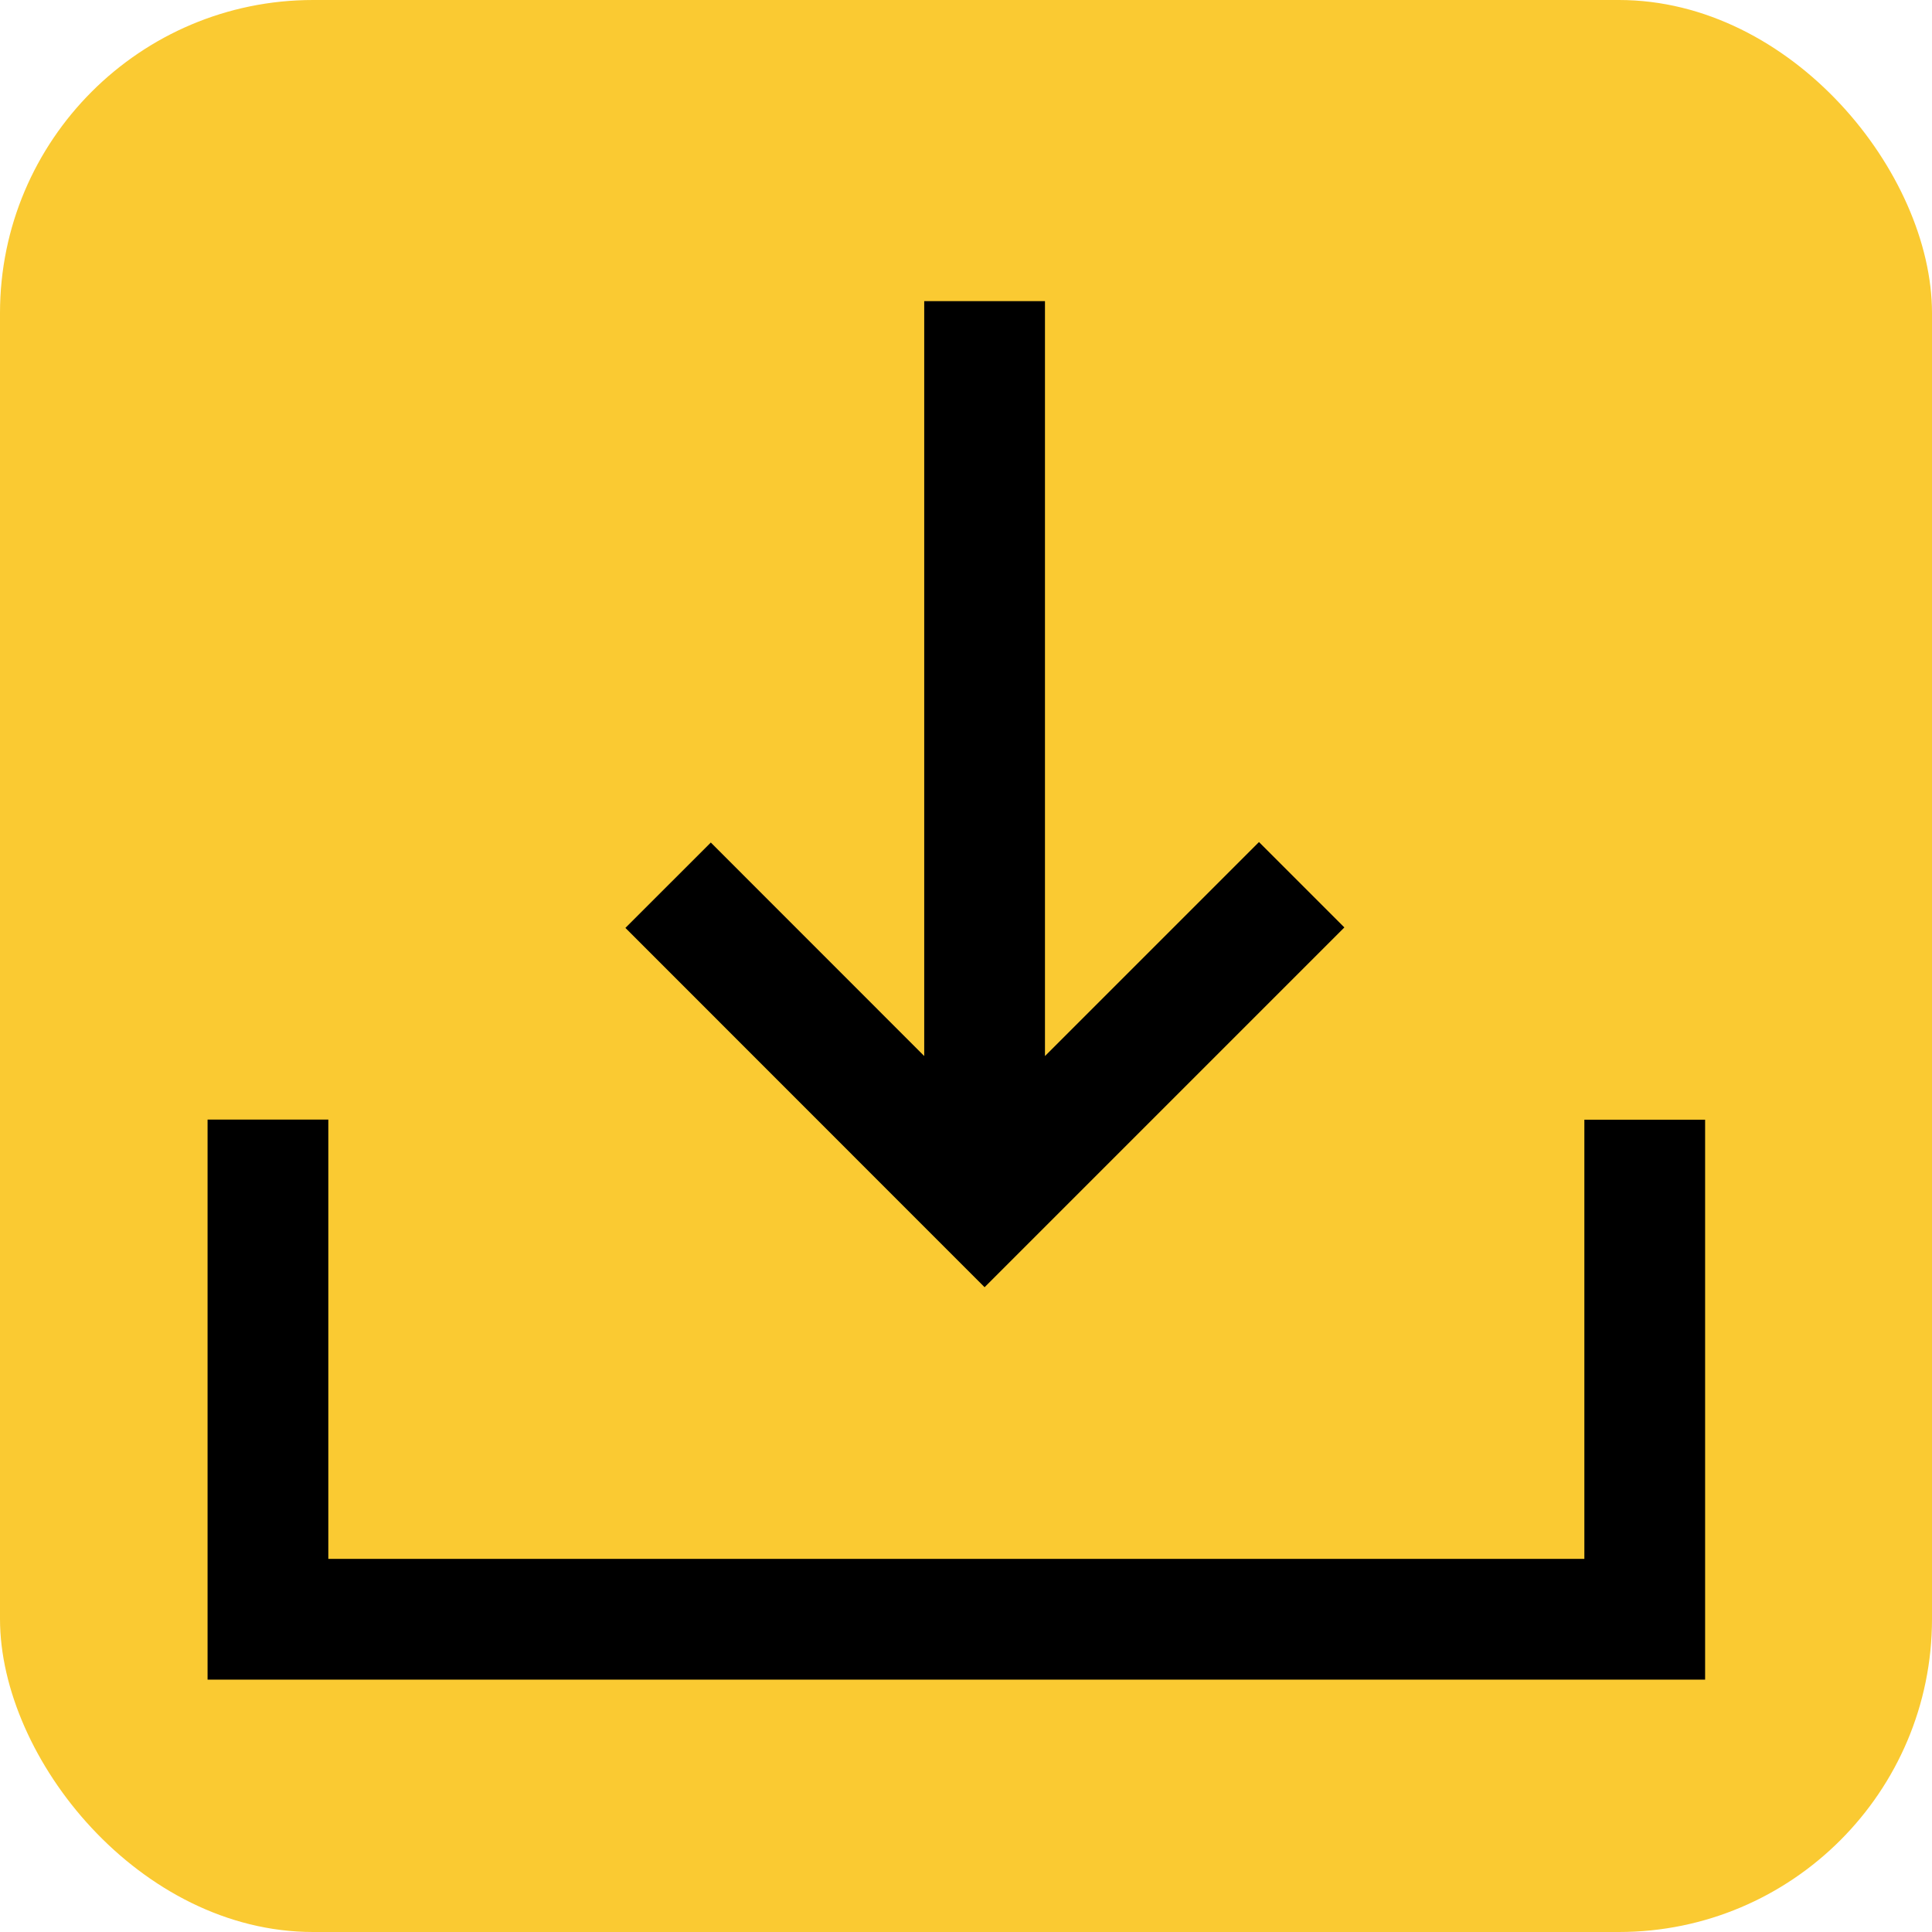 <svg xmlns="http://www.w3.org/2000/svg" width="16" height="16" fill="none" viewBox="0 0 16 16">
  <rect width="16" height="16" fill="#FACA32" rx="2.593"/>
  <path stroke="#000000" stroke-miterlimit="10" d="M8.154 2.494v7.459M5.533 7.331l2.621 2.622 2.626-2.626"/>
  <path stroke="#000000" stroke-linecap="square" d="M2.219 13.41H13.62m.001 0V9.773M2.219 13.32V9.772"/>
</svg>
